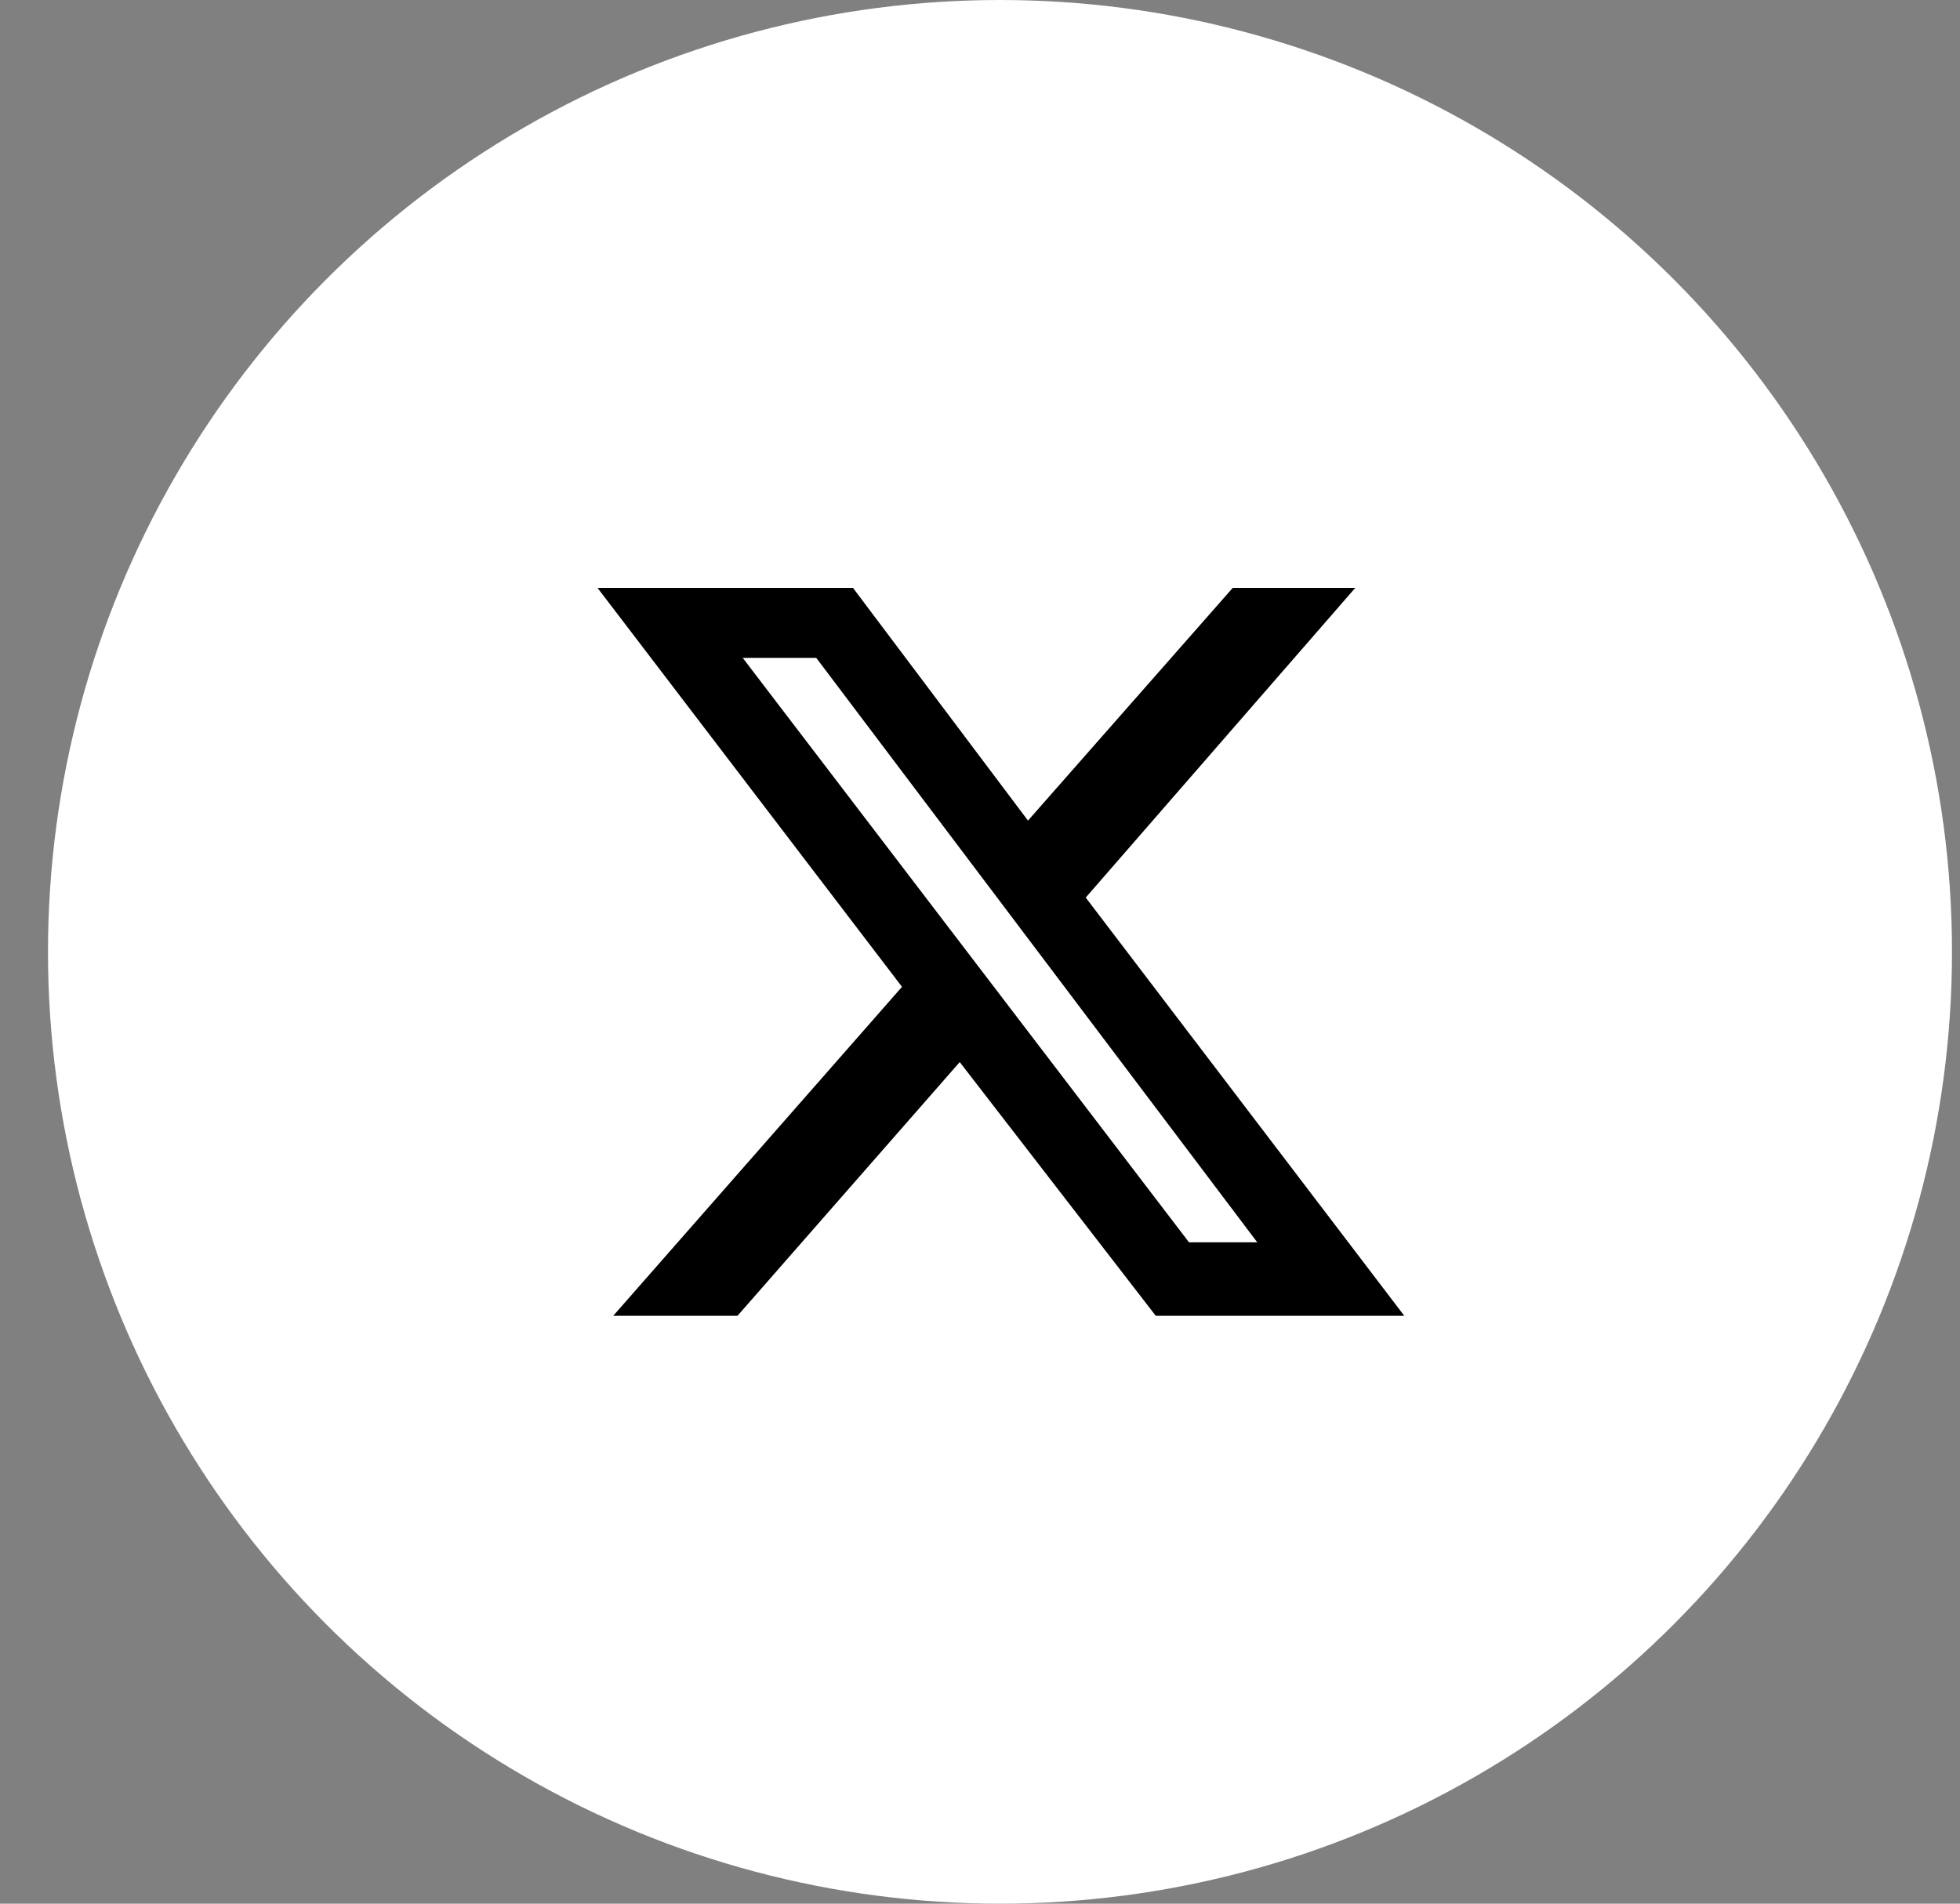 <svg width="35" height="34" viewBox="0 0 35 34" fill="none" xmlns="http://www.w3.org/2000/svg">
<rect x="0" y="0" width="35" height="34" fill="#808080" stroke="none"/>
<circle cx="17.857" cy="17" r="17" fill="white"/>
<path d="M22.013 10.5H24.201L19.388 16.031L25.076 23.5H20.638L17.138 18.969L13.17 23.5H10.951L16.107 17.625L10.67 10.5H15.232L18.357 14.656L22.013 10.5ZM21.232 22.188H22.451L14.576 11.75H13.263L21.232 22.188Z" fill="black"/>
</svg>
